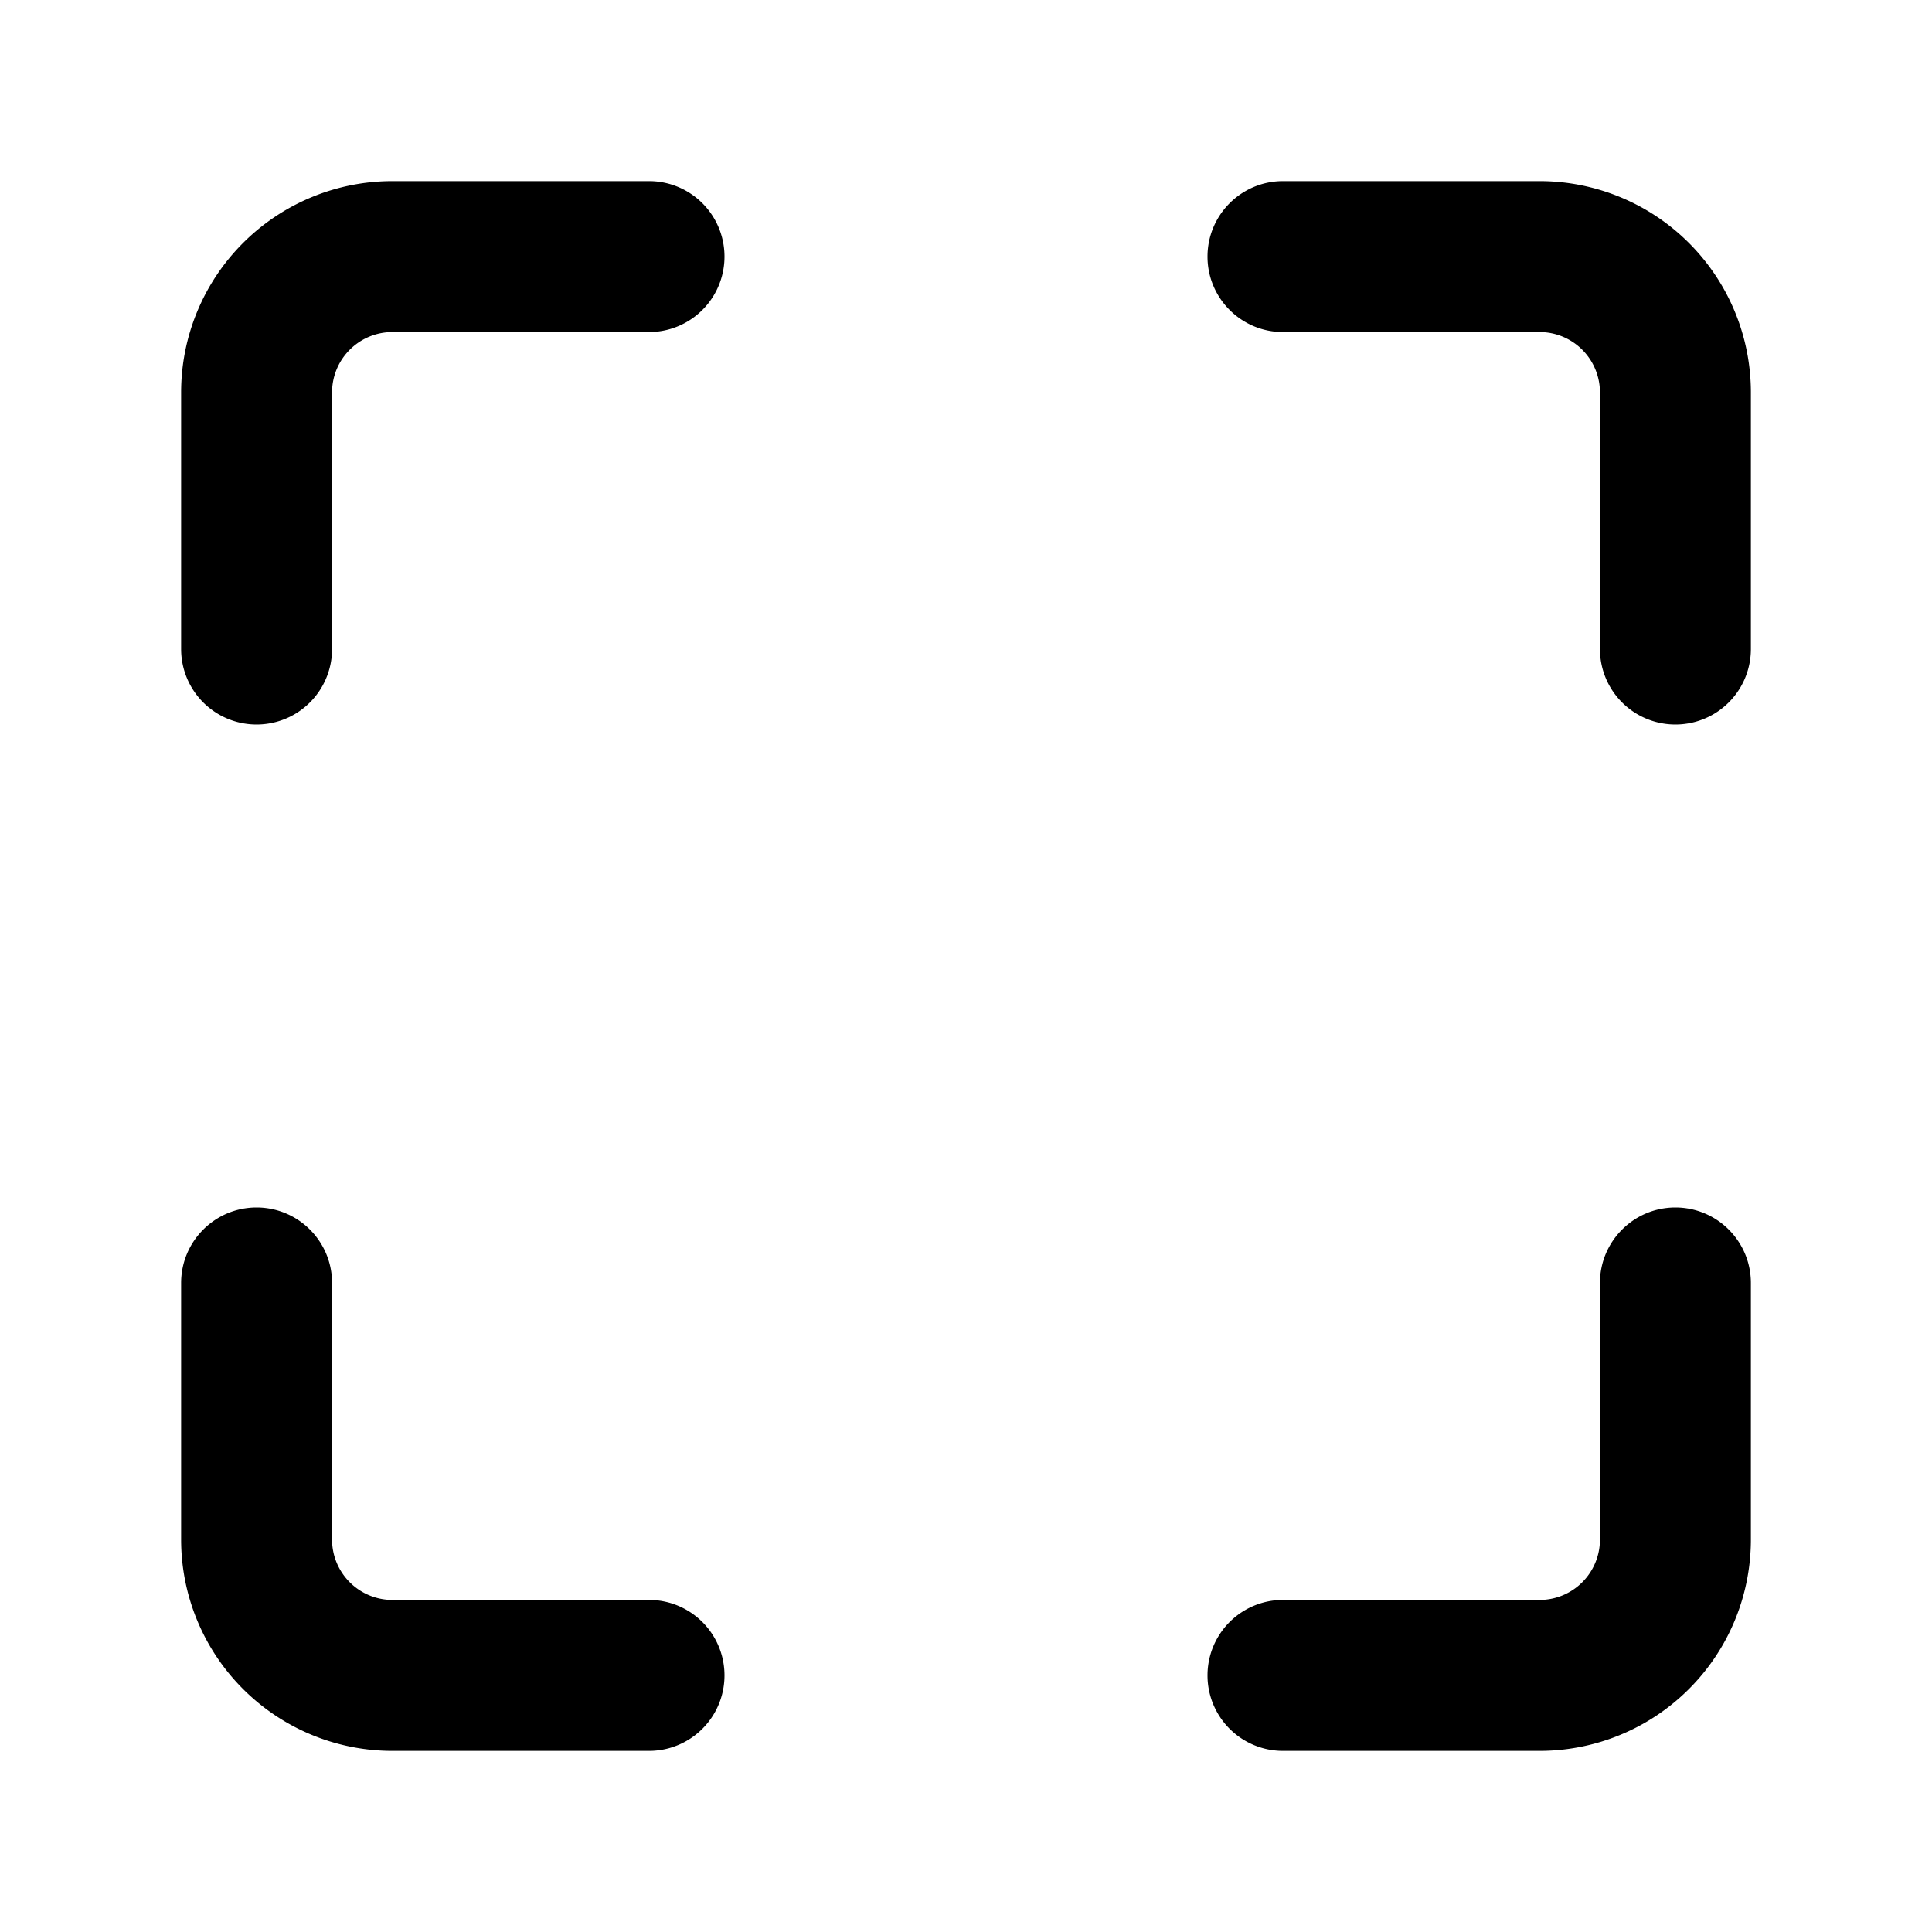 <svg width="32" height="32" viewBox="0 0 32 32" xmlns="http://www.w3.org/2000/svg"><path d="M3 6.5A3.5 3.5 0 0 1 6.5 3h4.25a1.25 1.25 0 1 1 0 2.5H6.5a1 1 0 0 0-1 1v4.25a1.25 1.25 0 1 1-2.5 0V6.5Zm17-2.25c0-.69.56-1.25 1.25-1.25h4.25A3.5 3.5 0 0 1 29 6.5v4.25a1.25 1.25 0 1 1-2.5 0V6.5a1 1 0 0 0-1-1h-4.25c-.69 0-1.25-.56-1.25-1.25ZM4.25 20c.69 0 1.25.56 1.25 1.25v4.25a1 1 0 0 0 1 1h4.25a1.25 1.25 0 1 1 0 2.5H6.5A3.5 3.5 0 0 1 3 25.5v-4.25c0-.69.56-1.25 1.25-1.25Zm23.5 0c.69 0 1.25.56 1.25 1.25v4.25a3.5 3.5 0 0 1-3.5 3.5h-4.25a1.25 1.25 0 1 1 0-2.5h4.25a1 1 0 0 0 1-1v-4.25c0-.69.56-1.25 1.25-1.25Z"/></svg>